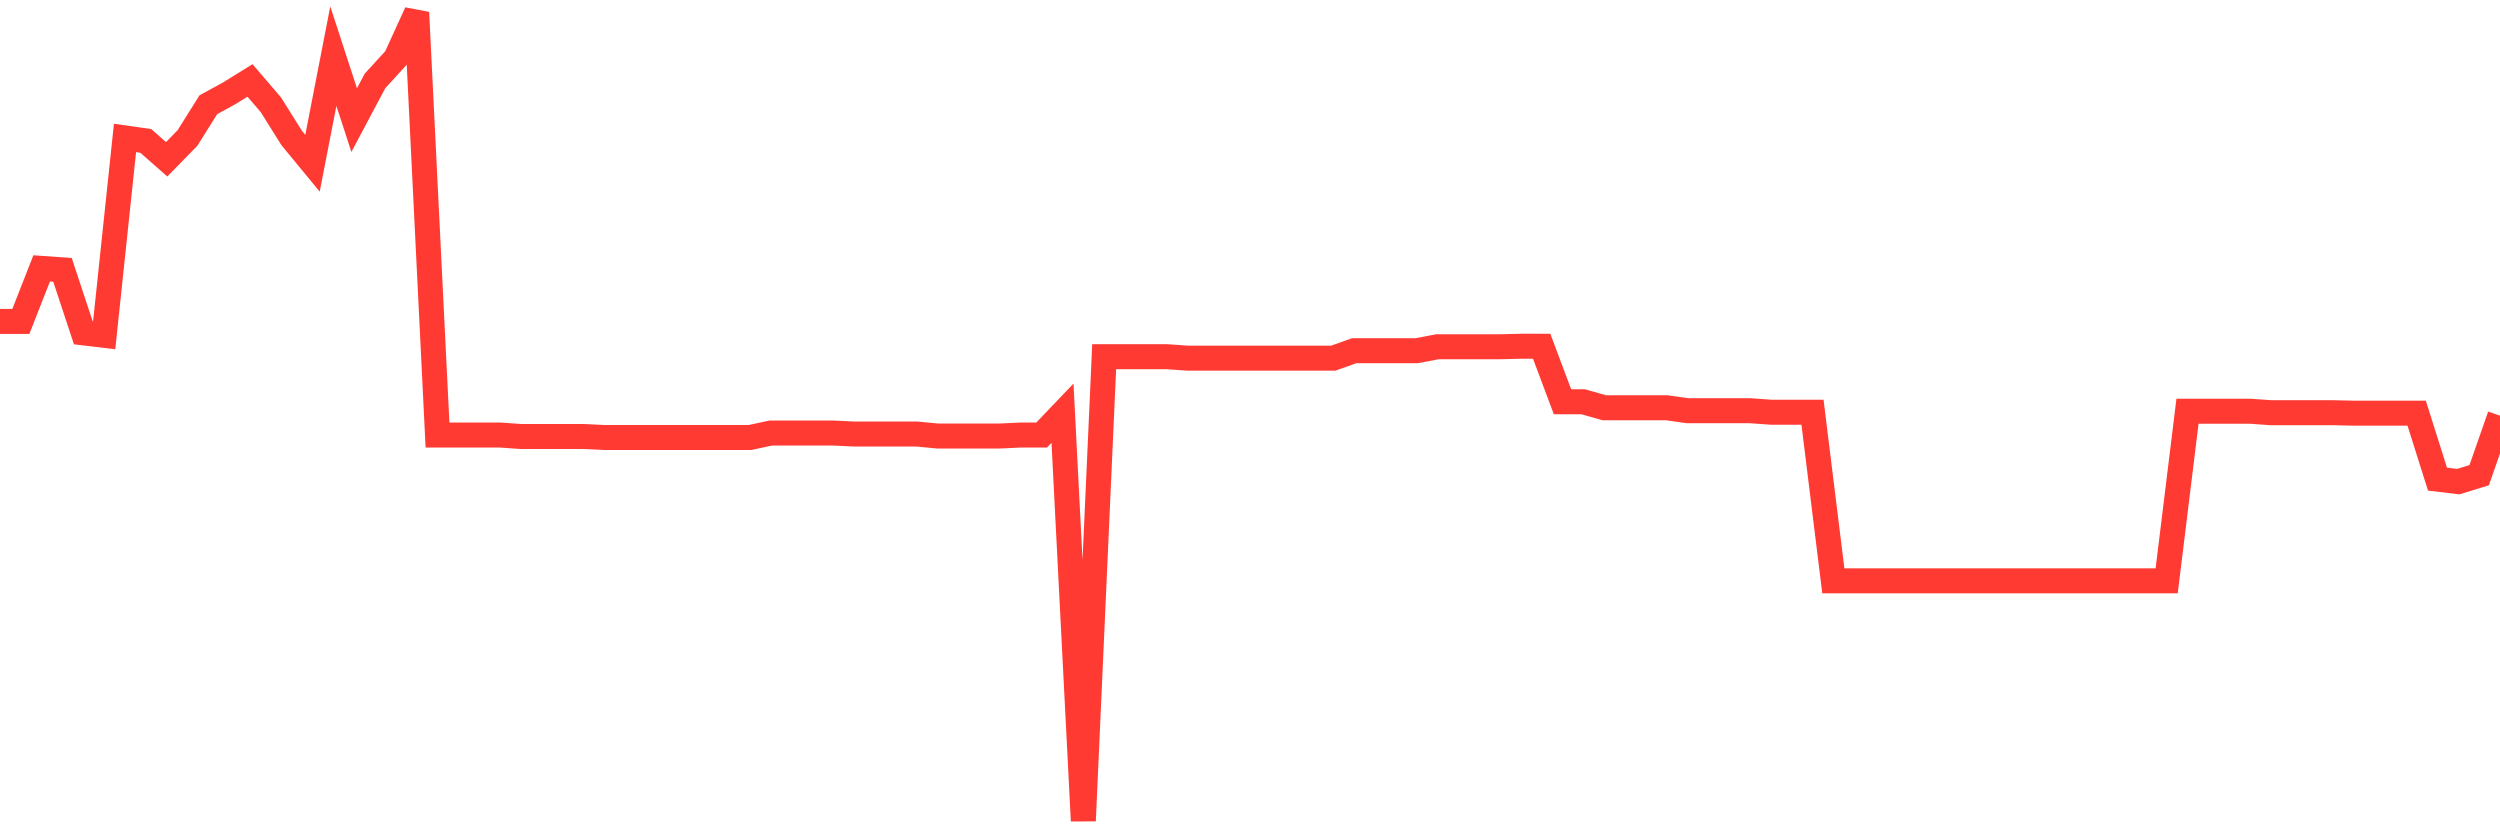<svg
  xmlns="http://www.w3.org/2000/svg"
  xmlns:xlink="http://www.w3.org/1999/xlink"
  width="120"
  height="40"
  viewBox="0 0 120 40"
  preserveAspectRatio="none"
>
  <polyline
    points="0,15.43 1,15.43 2,12.883 3,12.954 4,15.977 5,16.096 6,6.622 7,6.765 8,7.646 9,6.622 10,5.027 11,4.48 12,3.861 13,5.027 14,6.622 15,7.836 16,2.695 17,5.765 18,3.885 19,2.79 20,0.6 21,20.881 22,20.881 23,20.881 24,20.881 25,20.952 26,20.952 27,20.952 28,20.952 29,21 30,21 31,21 32,21 33,21 34,21 35,21 36,21 37,20.786 38,20.786 39,20.786 40,20.786 41,20.833 42,20.833 43,20.833 44,20.833 45,20.928 46,20.928 47,20.928 48,20.928 49,20.881 50,20.881 51,19.833 52,39.4 53,17.12 54,17.12 55,17.12 56,17.12 57,17.191 58,17.191 59,17.191 60,17.191 61,17.191 62,17.191 63,17.191 64,17.191 65,16.834 66,16.834 67,16.834 68,16.834 69,16.644 70,16.644 71,16.644 72,16.644 73,16.62 74,16.62 75,19.286 76,19.286 77,19.572 78,19.572 79,19.572 80,19.572 81,19.714 82,19.714 83,19.714 84,19.714 85,19.786 86,19.786 87,19.786 88,27.879 89,27.879 90,27.879 91,27.879 92,27.879 93,27.879 94,27.879 95,27.879 96,27.879 97,27.879 98,27.879 99,27.879 100,27.879 101,27.879 102,27.879 103,27.879 104,27.879 105,19.738 106,19.738 107,19.738 108,19.738 109,19.81 110,19.81 111,19.81 112,19.81 113,19.833 114,19.833 115,19.833 116,19.833 117,22.999 118,23.118 119,22.809 120,19.952"
    fill="none"
    stroke="#ff3a33"
    stroke-width="1.2"
  >
  </polyline>
</svg>
